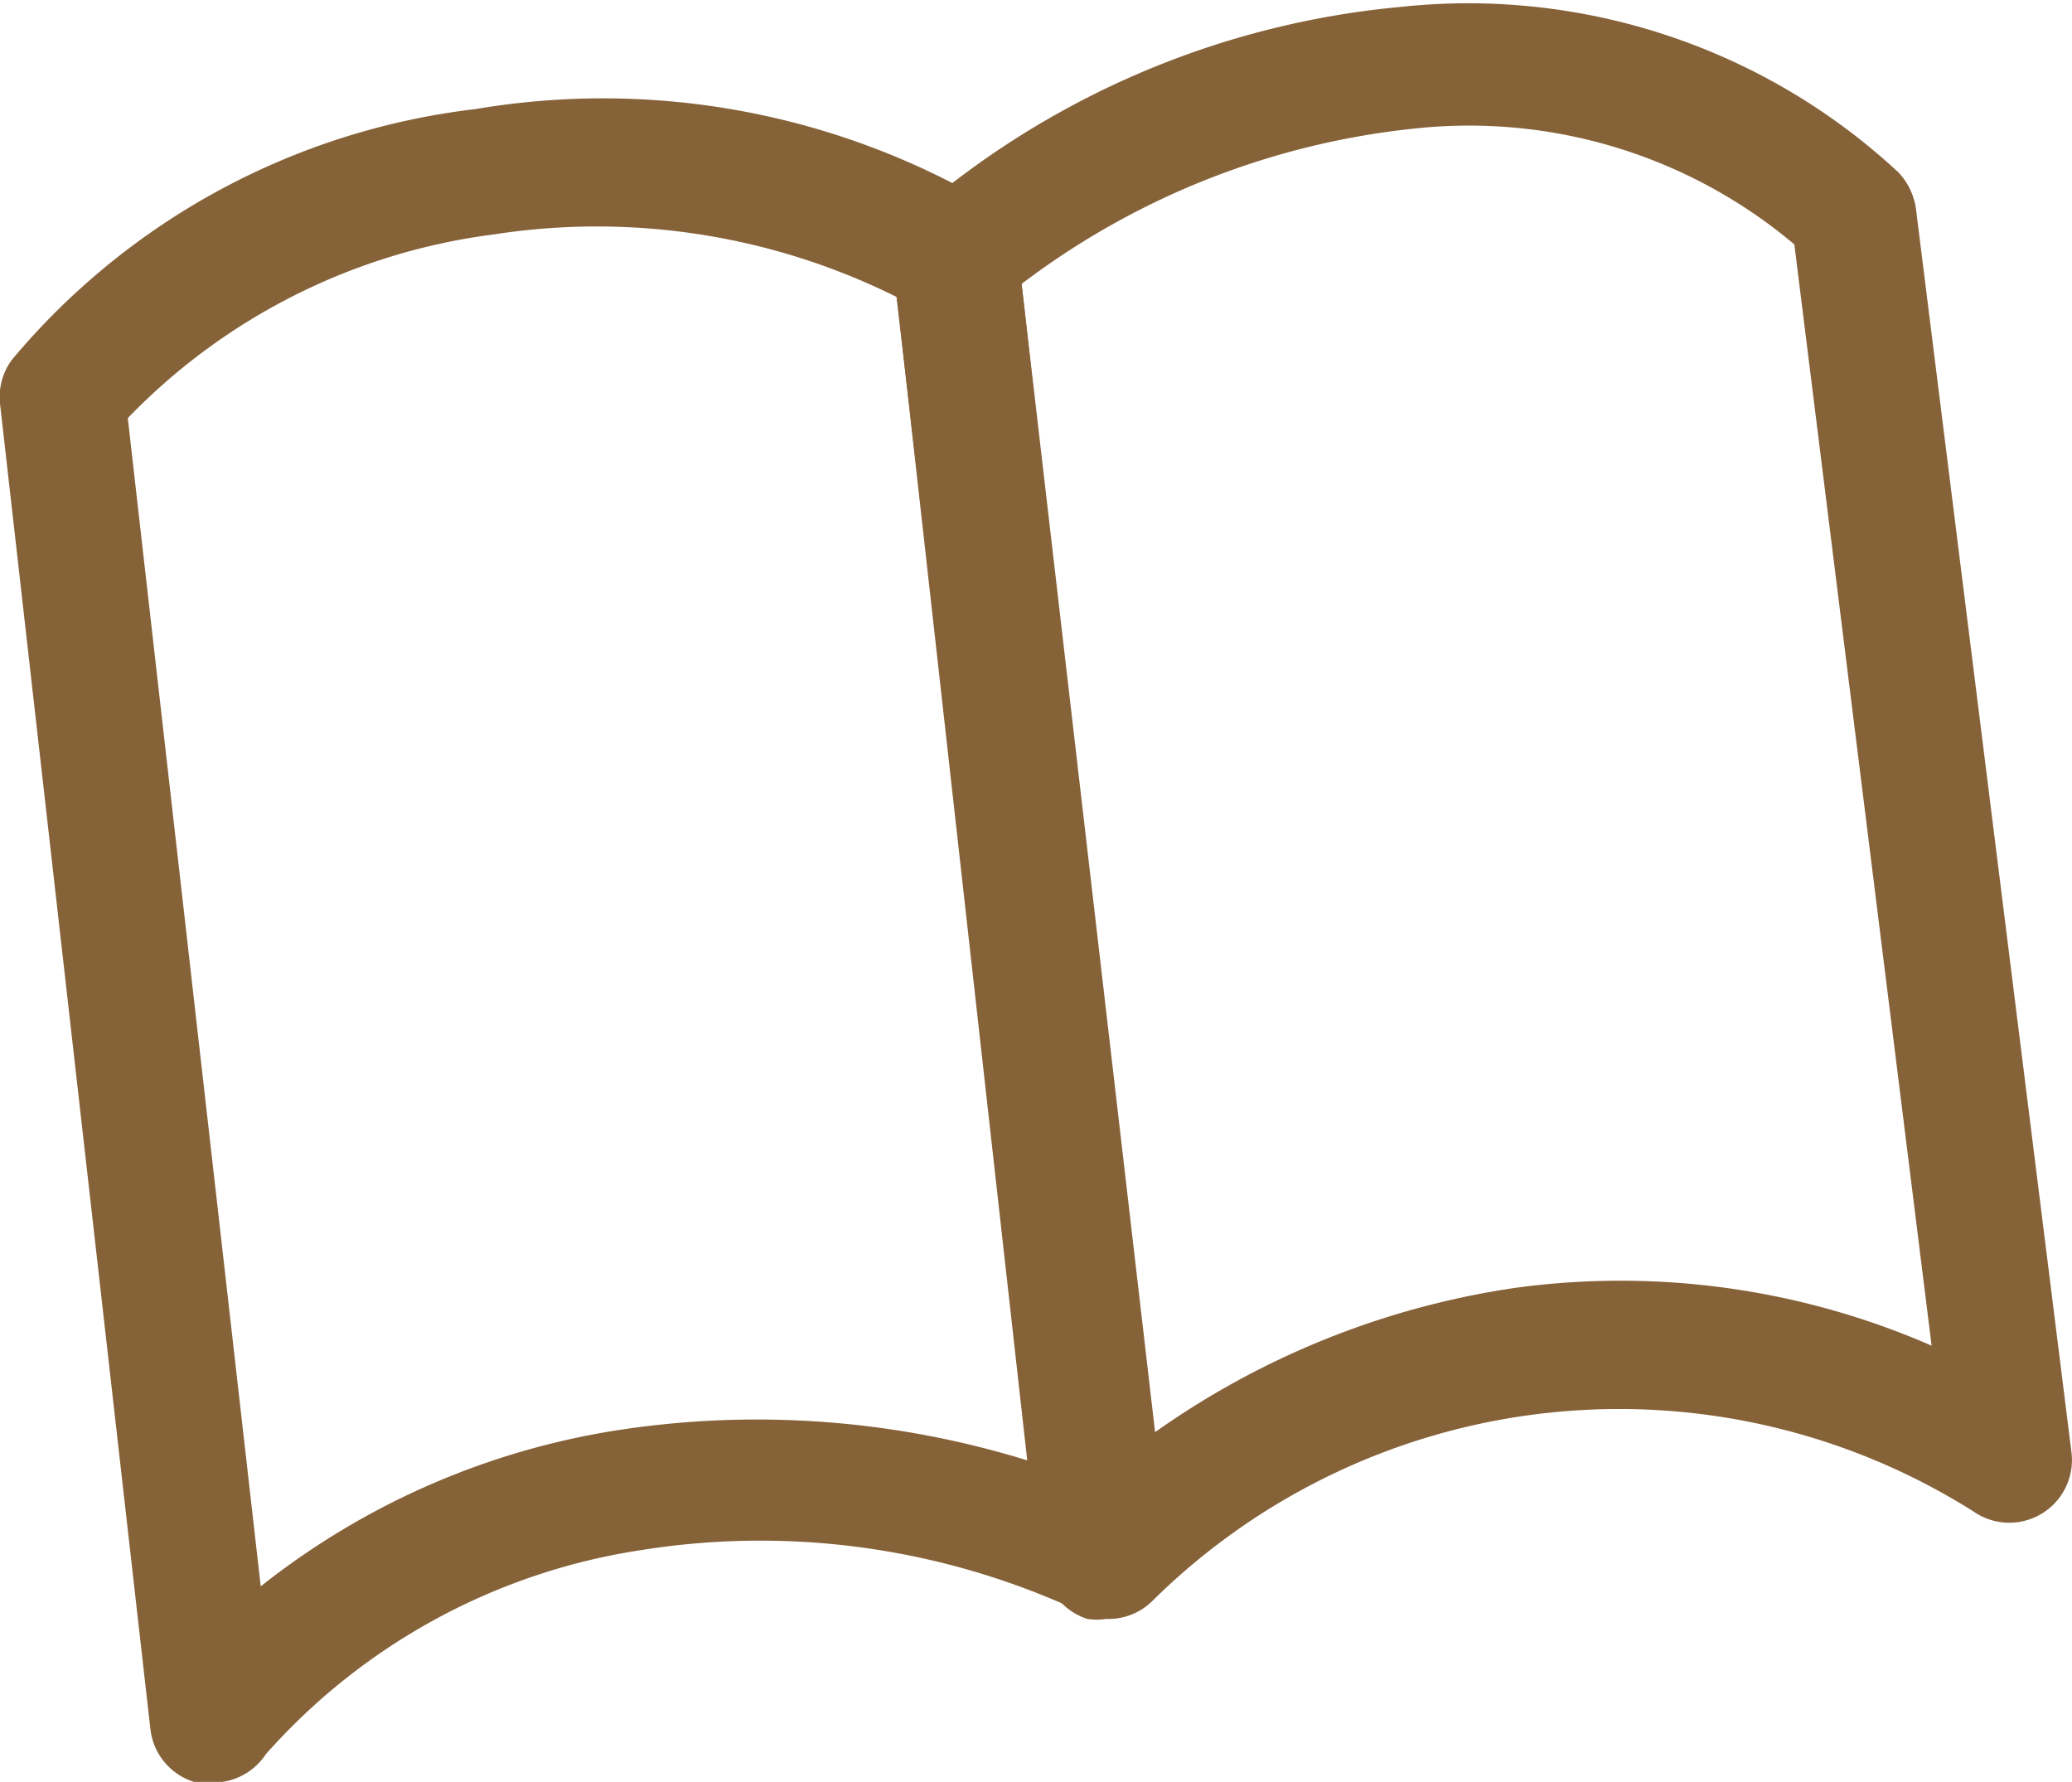 <svg xmlns="http://www.w3.org/2000/svg" viewBox="0 0 33.06 28.43">
<defs>
<style>.cls-1{fill:#866239;}</style>
</defs>
<path class="cls-1" d="M446.85,296a.84.84,0,0,1-.27,0,1,1,0,0,1-.73-.85L443.45,274a1,1,0,0,1,.19-.7,11.37,11.37,0,0,1,7.4-4,12.17,12.17,0,0,1,8.22,1.52,1,1,0,0,1,.43.72L462,292.28a1,1,0,0,1-.43.94,1,1,0,0,1-1,0,12.07,12.07,0,0,0-6.88-.93,10,10,0,0,0-6,3.26A1,1,0,0,1,446.85,296Zm-1.36-21.76,2.12,18.63a12.18,12.18,0,0,1,5.75-2.5,14.6,14.6,0,0,1,6.48.49l-2.08-18.56a10.73,10.73,0,0,0-6.43-1A9.85,9.85,0,0,0,445.49,274.23Z" transform="translate(-443.45 -267.56)"/><path class="cls-1" d="M461.1,293.39a1,1,0,0,1-.3,0,1,1,0,0,1-.69-.84l-2.41-20.72a1,1,0,0,1,.3-.82,13.79,13.79,0,0,1,7.8-3.34,10.08,10.08,0,0,1,7.94,2.64,1.06,1.06,0,0,1,.28.58l2.48,19.83a1,1,0,0,1-1.57.95,10.59,10.59,0,0,0-13.08,1.42A1,1,0,0,1,461.1,293.39Zm-1.35-21.3,2.13,18.32a13.26,13.26,0,0,1,5.73-2.3,12.41,12.41,0,0,1,6.66.92l-2.19-17.57a8.05,8.05,0,0,0-6.05-1.85A12.5,12.5,0,0,0,459.75,272.09Z" transform="translate(-443.45 -267.56)"/>
</svg>